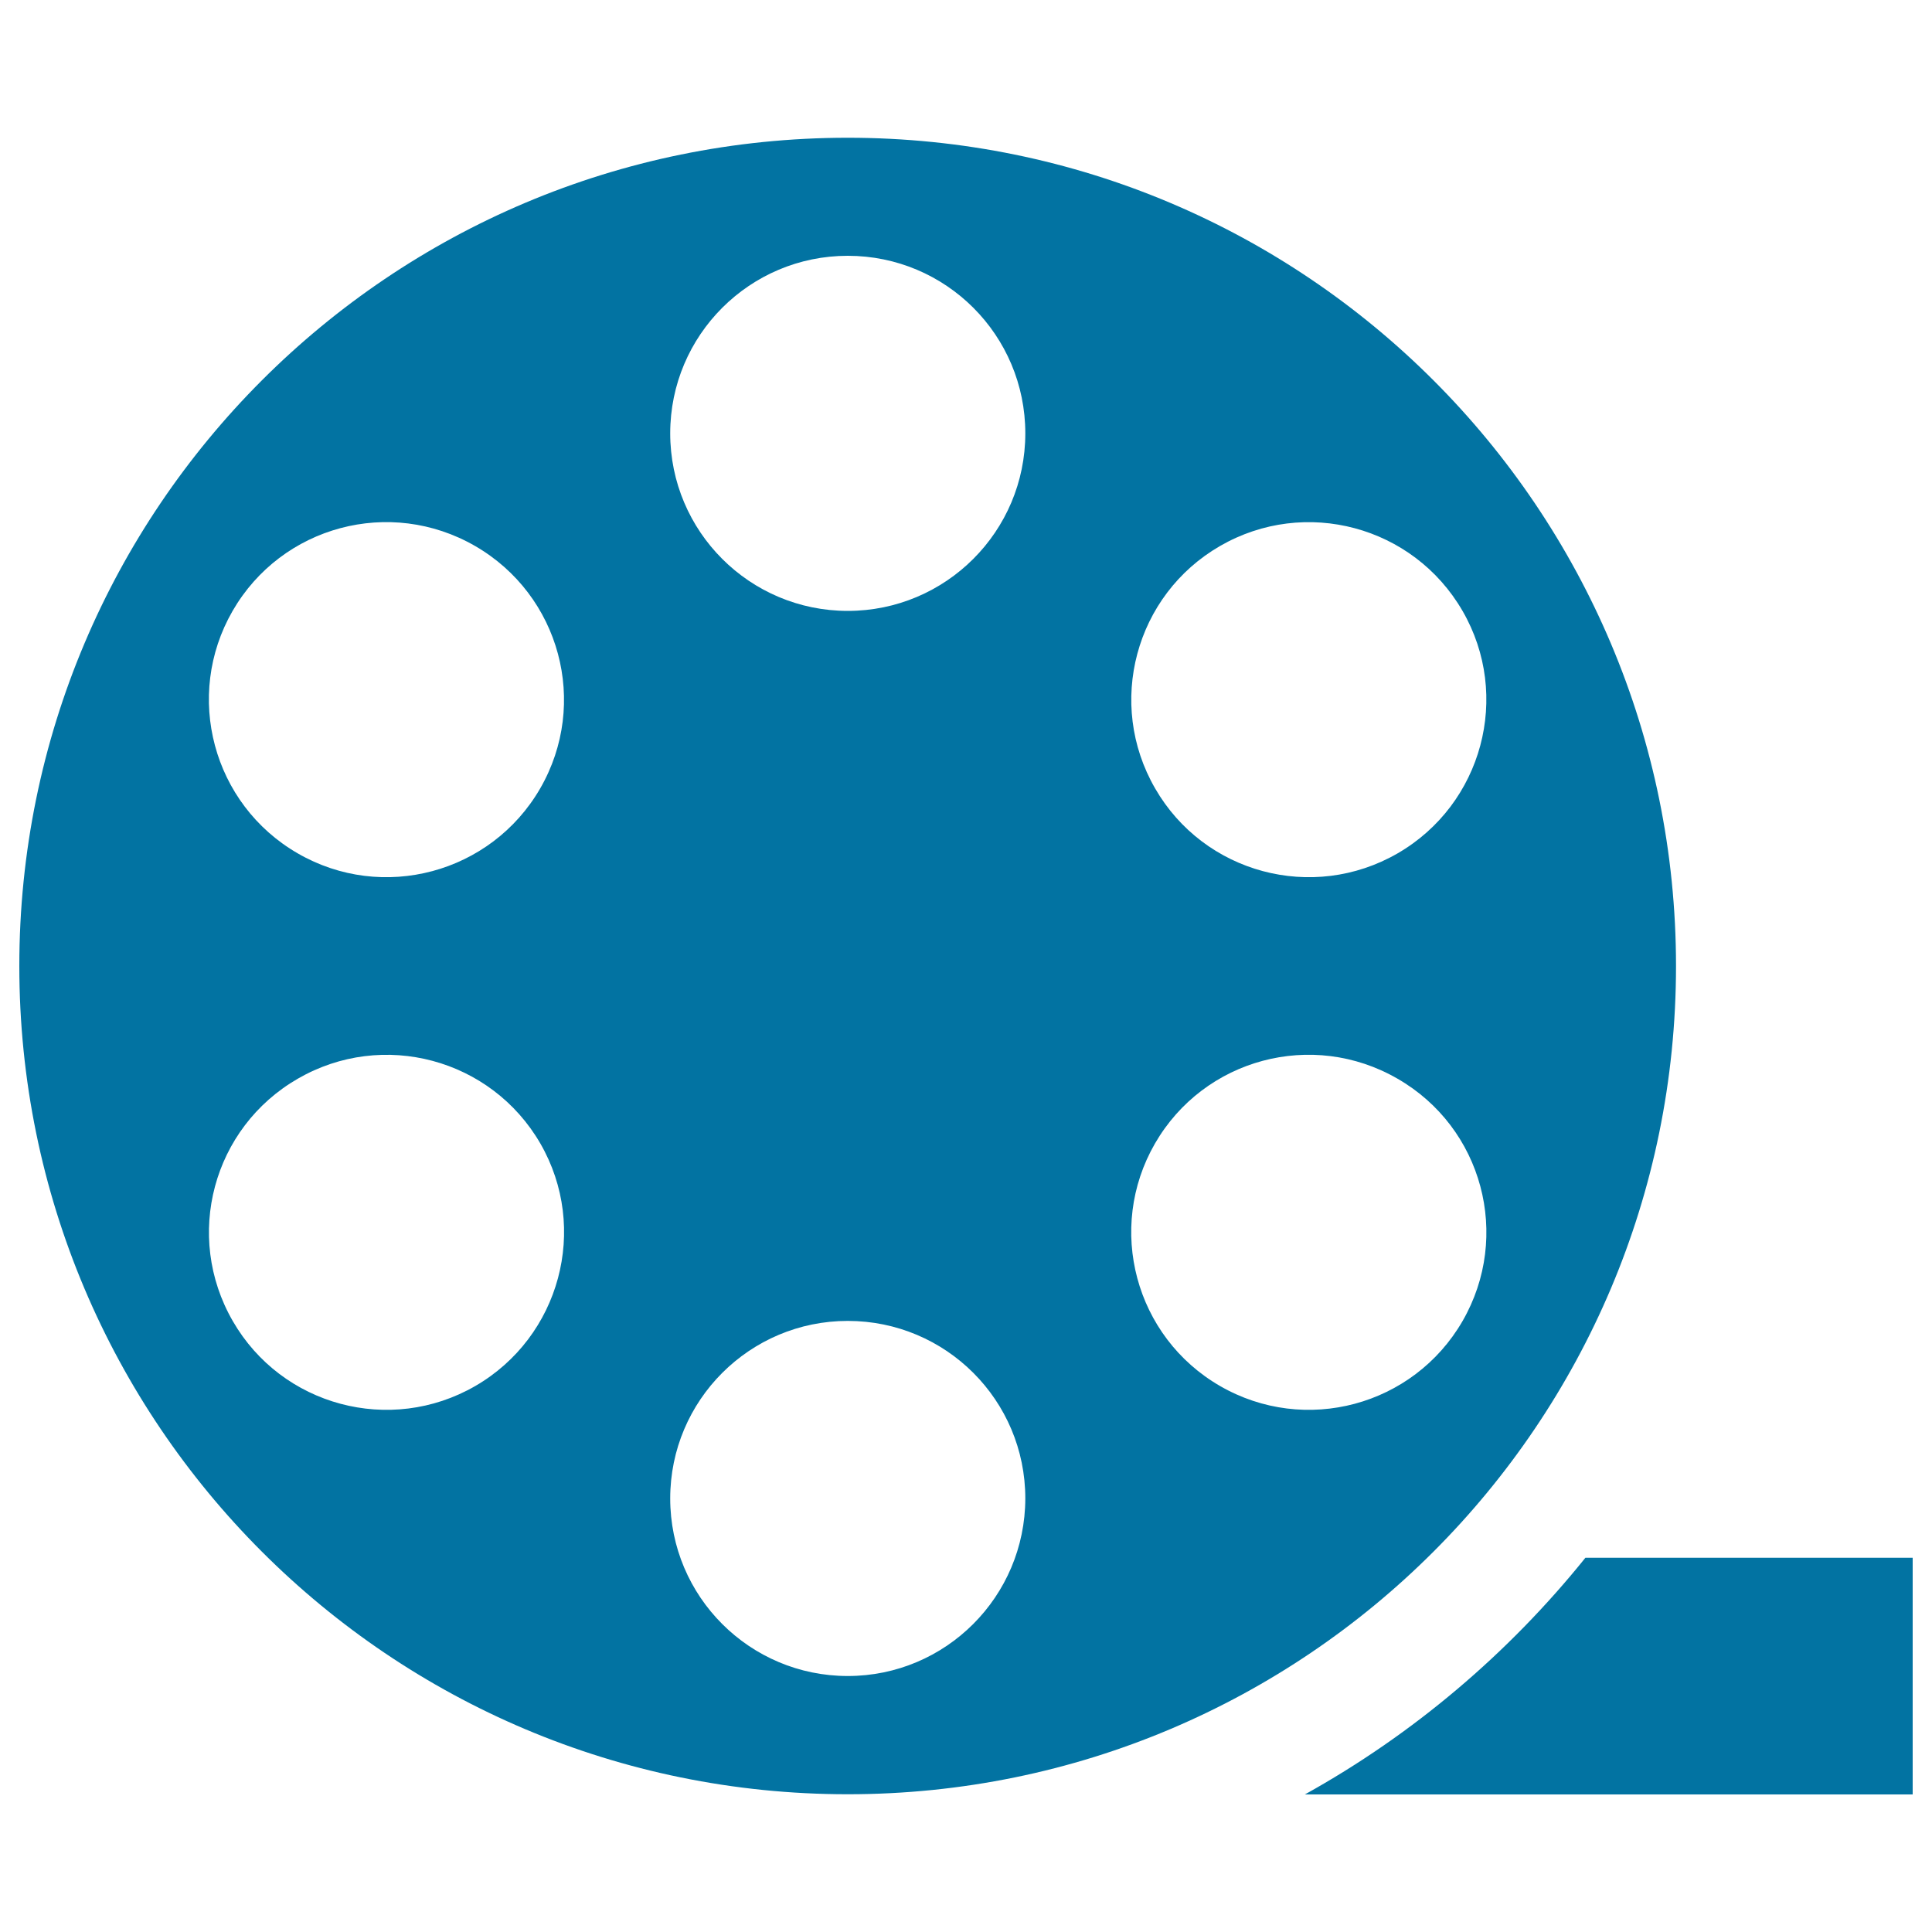 <svg xmlns="http://www.w3.org/2000/svg" viewBox="0 0 1000 1000" style="fill:#0273a2">
<title>Film Roll Side View SVG icon</title>
<g><path d="M438.8,71.3C201.9,71.3,10,263.2,10,500c0,236.8,191.9,428.7,428.8,428.7c236.8,0,428.7-191.9,428.7-428.7C867.5,263.2,675.6,71.3,438.8,71.3z M631.5,282.6c44-25.4,100.1-10.3,125.5,33.6c25.4,43.9,10.3,100.1-33.6,125.5c-44,25.4-100.2,10.3-125.5-33.6C572.5,364.2,587.5,308,631.5,282.6z M246,717.4c-44,25.4-100.2,10.3-125.5-33.6c-25.4-44-10.4-100.1,33.7-125.5c44-25.4,100.1-10.3,125.5,33.6C305,635.8,289.9,692,246,717.4z M279.6,408.1c-25.4,43.9-81.6,59-125.5,33.6c-44-25.4-59-81.6-33.7-125.5c25.4-44,81.5-59,125.5-33.6C289.9,308,305,364.1,279.6,408.1z M438.8,867.5c-50.7,0-91.9-41.1-91.9-91.9c0-50.8,41.2-91.9,91.9-91.9c50.8,0,91.9,41.1,91.9,91.9C530.6,826.4,489.5,867.5,438.8,867.5z M438.8,316.2c-50.7,0-91.9-41.1-91.9-91.9c0-50.8,41.2-91.9,91.9-91.9c50.8,0,91.9,41.1,91.9,91.9S489.5,316.2,438.8,316.2z M757,683.8c-25.4,43.9-81.5,59-125.5,33.6c-44-25.4-59-81.6-33.7-125.5c25.4-44,81.5-59,125.5-33.6C767.4,583.6,782.4,639.8,757,683.8z M990,806.3v122.5H675.4c56-31.1,105.3-72.9,145.2-122.5H990z"/></g>
</svg>